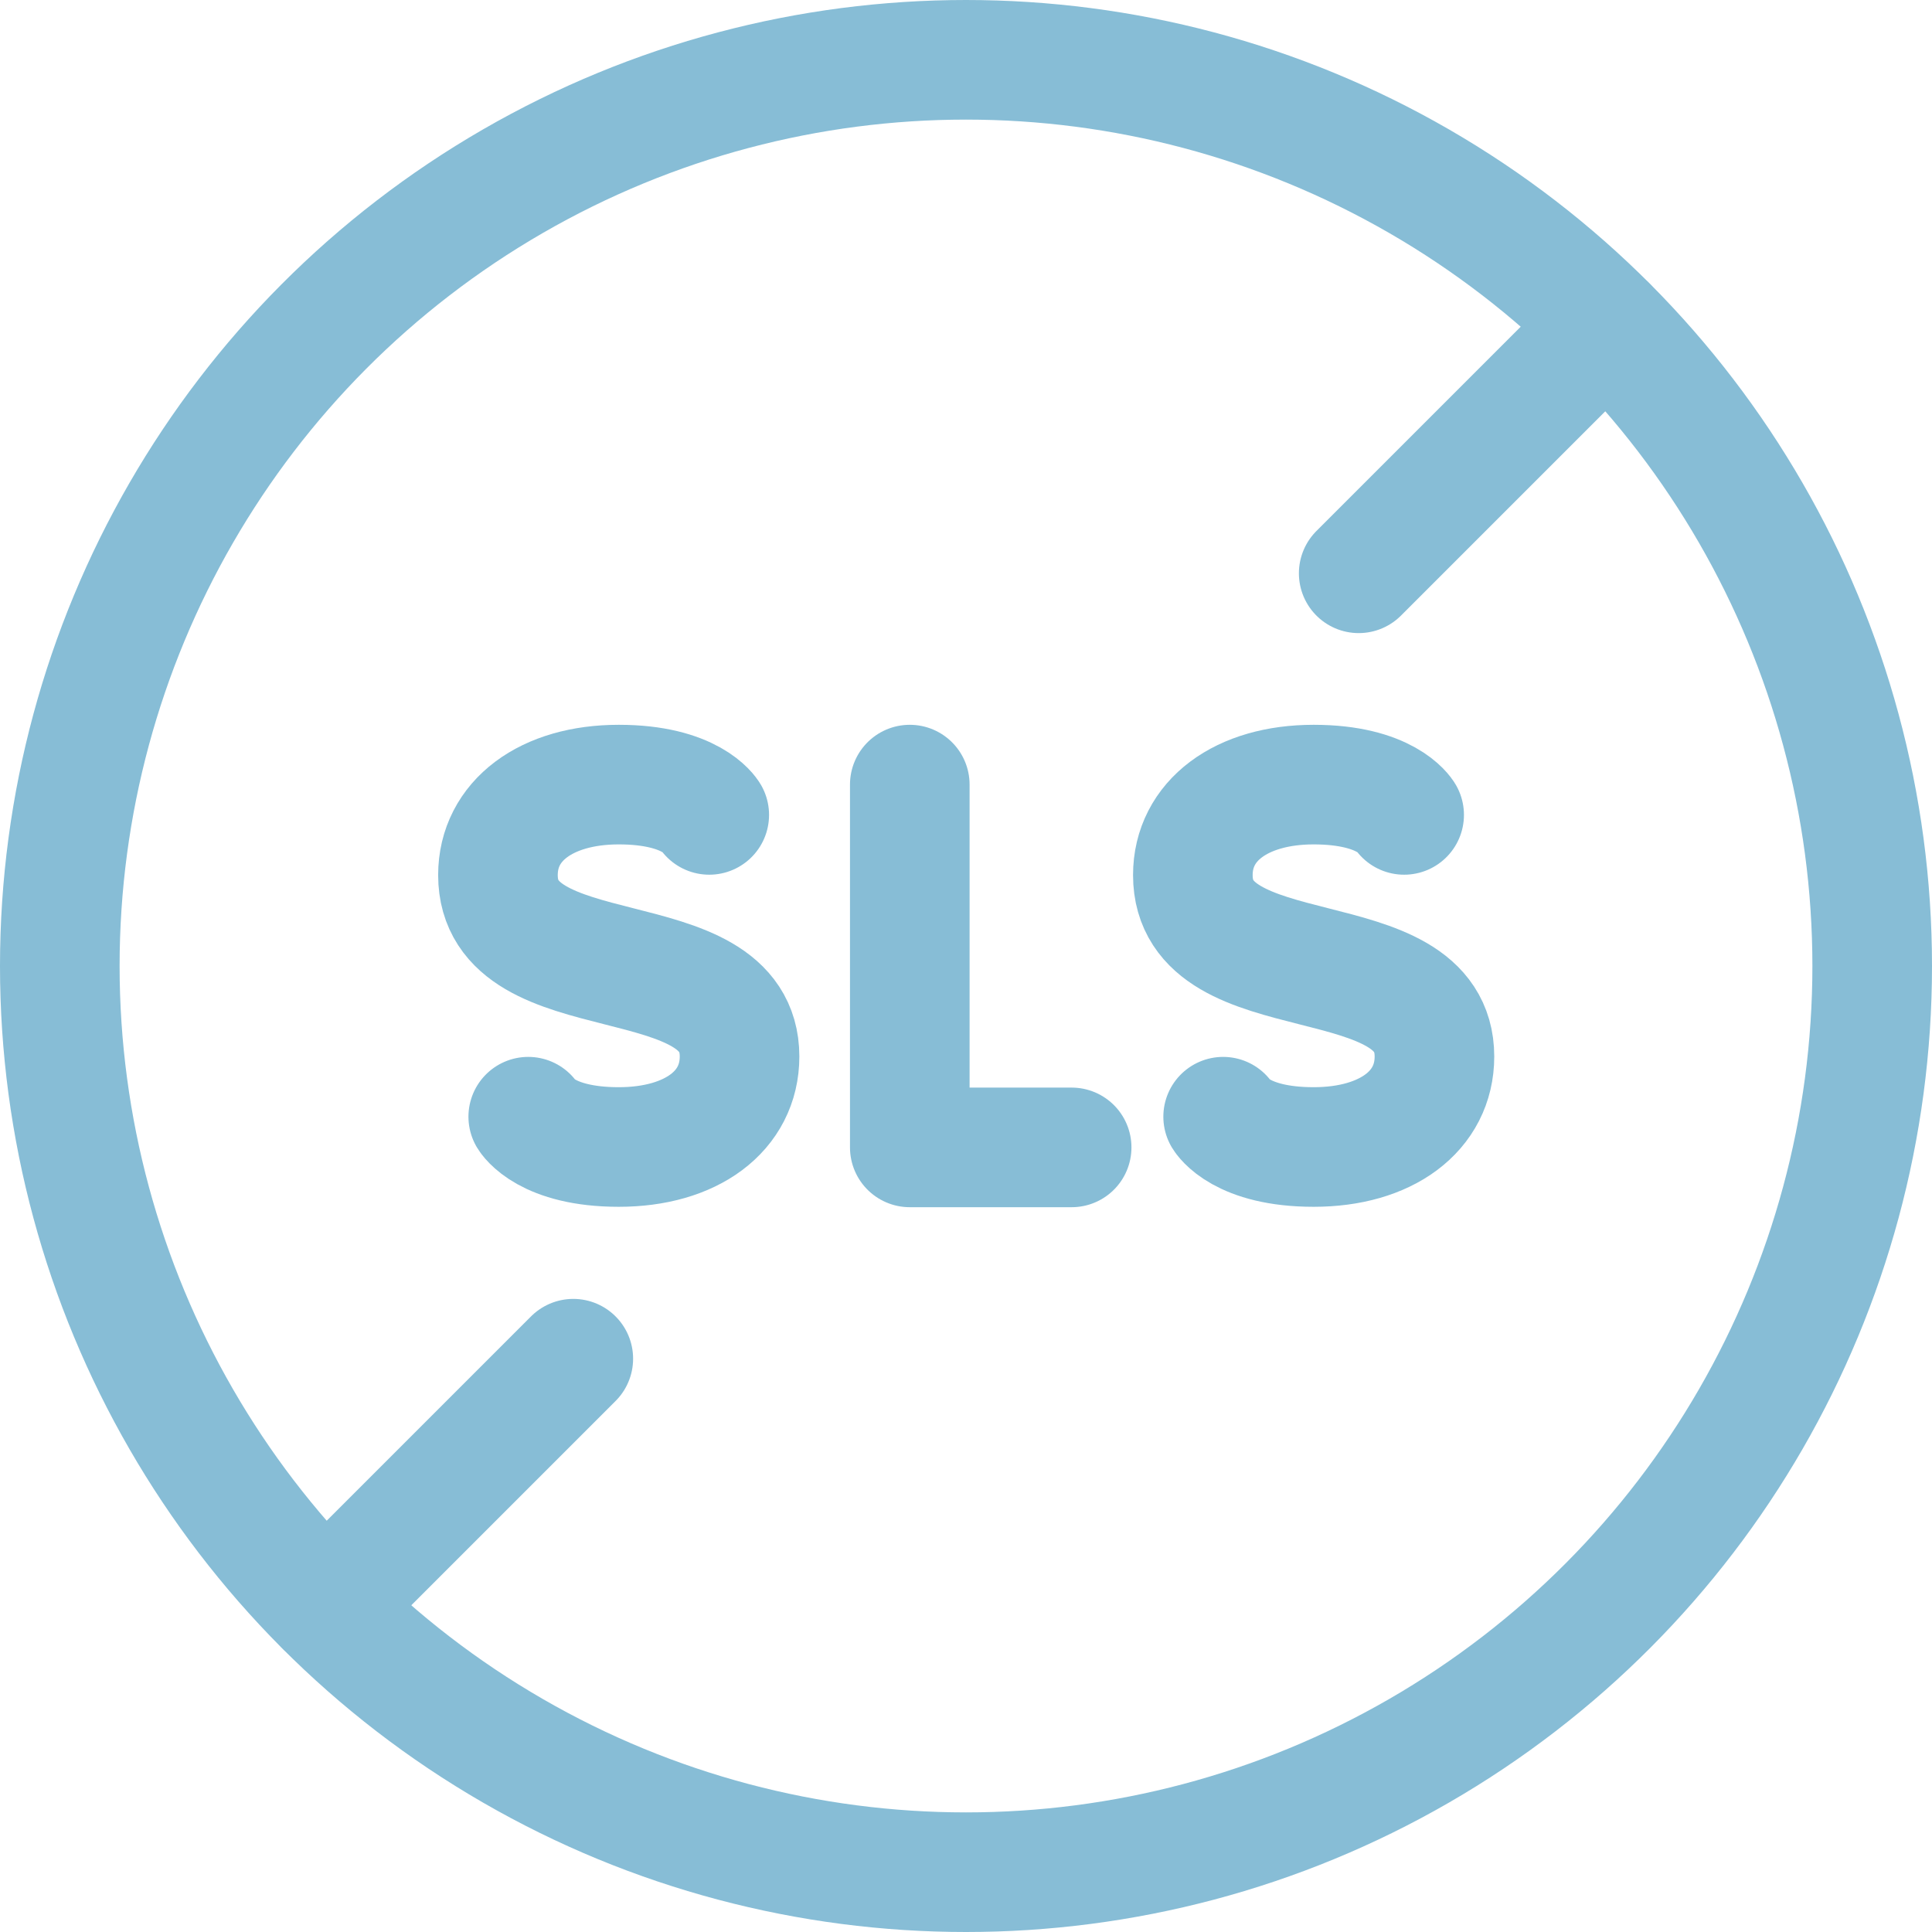 <svg id="Layer_1" data-name="Layer 1" data-sanitized-data-name="Layer 1" xmlns="http://www.w3.org/2000/svg" viewBox="0 0 48.46 48.46">
  <defs>
    <style>
      .cls-1 {
        fill: none;
        stroke: #87bdd6;
        stroke-linecap: round;
        stroke-linejoin: round;
        stroke-width: 3px;
      }
    </style>
  </defs>
  <path class="cls-1" d="M17.79,20.44s-.45-.76-2.27-.76-3.03.91-3.03,2.27c0,3.03,6.06,1.55,6.06,4.55,0,1.37-1.21,2.27-3.03,2.27s-2.27-.76-2.27-.76"></path>
  <path class="cls-1" d="M35.22,20.44s-.45-.76-2.27-.76-3.03.91-3.03,2.27c0,3.03,6.06,1.55,6.06,4.55,0,1.37-1.21,2.27-3.03,2.27s-2.27-.76-2.27-.76"></path>
  <polyline class="cls-1" points="26.88 28.78 22.82 28.78 22.82 19.68"></polyline>
  <circle class="cls-1" cx="24.23" cy="24.23" r="22.73"></circle>
  <line class="cls-1" x1="40.3" y1="8.16" x2="34.08" y2="14.38"></line>
  <line class="cls-1" x1="14.38" y1="34.08" x2="8.16" y2="40.3"></line>
</svg>